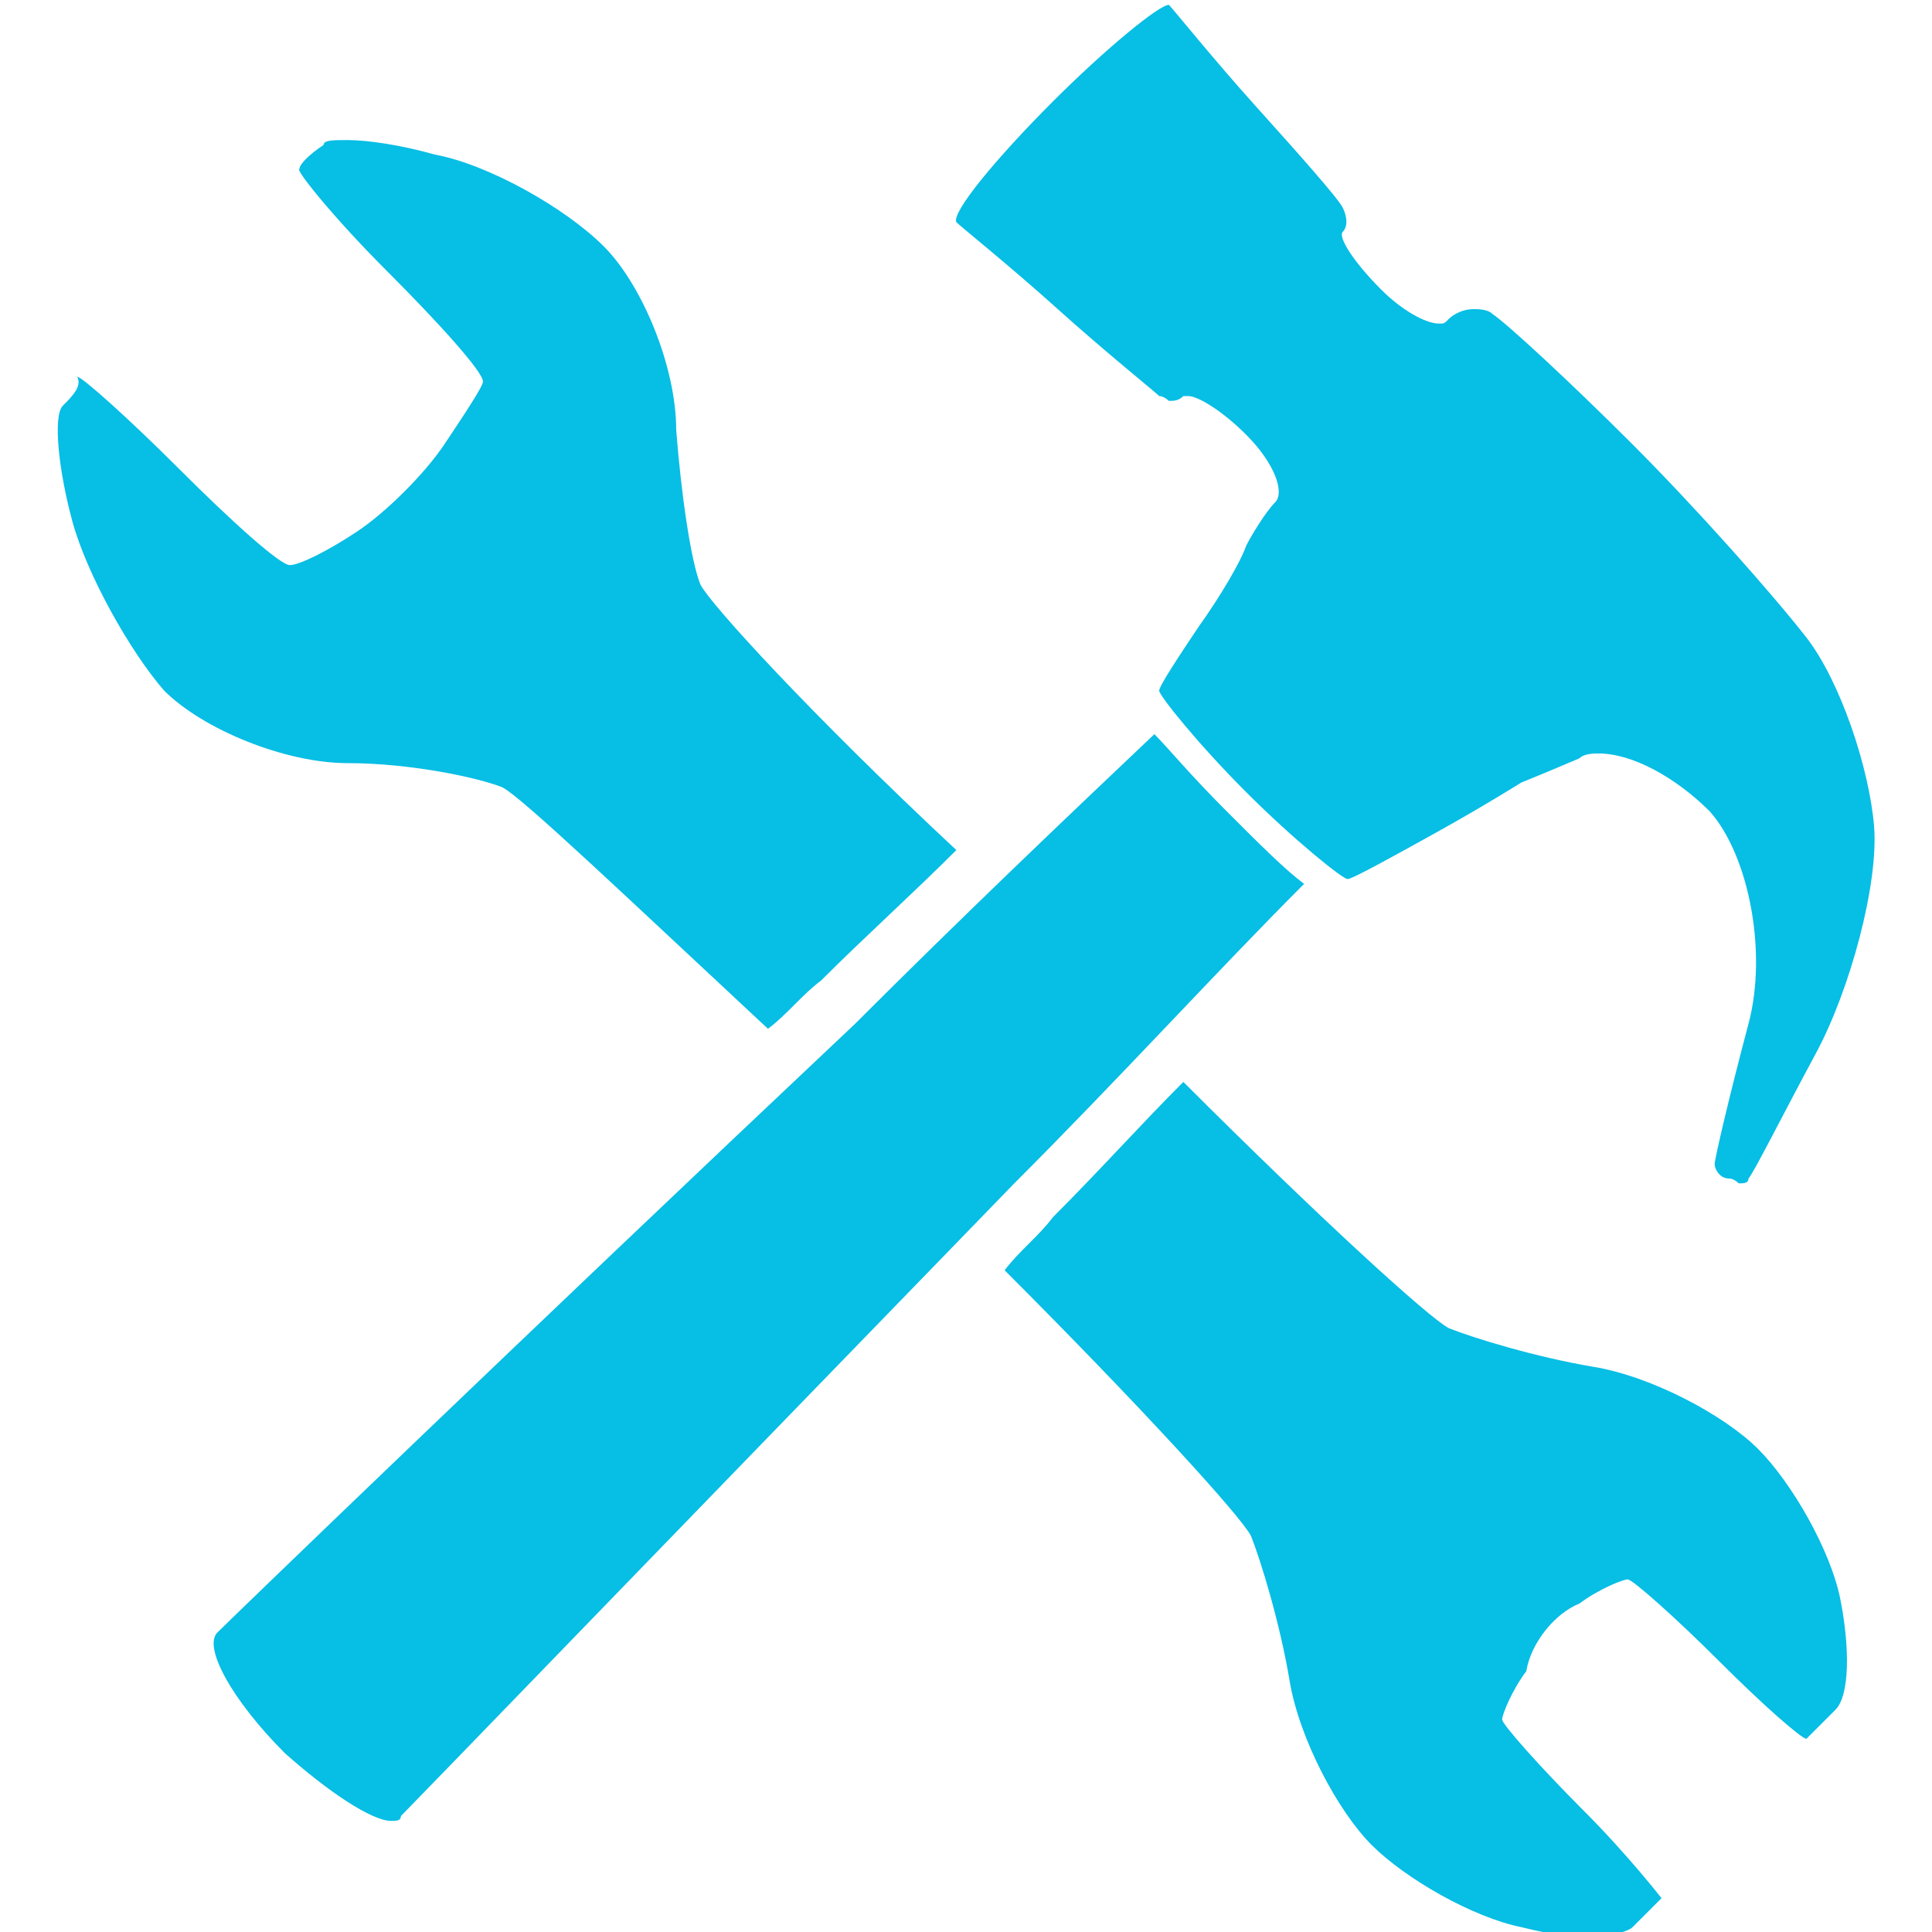 <?xml version="1.0" encoding="utf-8"?>
<!-- Generator: Adobe Illustrator 22.0.1, SVG Export Plug-In . SVG Version: 6.00 Build 0)  -->
<svg version="1.1" id="Layer_1" xmlns="http://www.w3.org/2000/svg" xmlns:xlink="http://www.w3.org/1999/xlink" x="0px" y="0px"
	 viewBox="0 0 40 40" style="enable-background:new 0 0 40 40;" xml:space="preserve">
<style type="text/css">
	.st0{fill:#07BEE5;}
</style>
<g>
	<path class="st0" d="M32.7,33.2c0.4-0.3,0.9-0.5,1-0.5c0,0,0,0,0,0c0.1,0,1,0.8,1.9,1.7c0.9,0.9,1.7,1.6,1.8,1.6c0,0,0,0,0,0
		c0,0,0.3-0.3,0.6-0.6c0.3-0.3,0.3-1.3,0.1-2.3c-0.2-1-1-2.4-1.7-3.1c-0.7-0.7-2.2-1.5-3.4-1.7c-1.2-0.2-2.5-0.6-3-0.8
		c-0.4-0.2-2.7-2.3-5.5-5.1c-0.9,0.9-1.7,1.8-2.7,2.8c-0.3,0.4-0.7,0.7-1,1.1c2.8,2.8,4.9,5.1,5.1,5.5c0.2,0.5,0.6,1.8,0.8,3
		c0.2,1.2,1,2.7,1.7,3.4c0.7,0.7,2.1,1.5,3.1,1.7c0.4,0.1,0.9,0.2,1.3,0.2c0.5,0,0.9-0.1,1-0.2c0.3-0.3,0.6-0.6,0.6-0.6
		c0,0-0.7-0.9-1.6-1.8c-0.9-0.9-1.7-1.8-1.7-1.9c0-0.1,0.2-0.6,0.5-1C31.7,34,32.2,33.4,32.7,33.2z"/>
	<path class="st0" d="M14.5,12.1c-0.2-0.5-0.4-1.9-0.5-3.2c0-1.3-0.7-3-1.5-3.8C11.7,4.3,10.1,3.4,9,3.2C8.3,3,7.6,2.9,7.2,2.9
		c-0.3,0-0.5,0-0.5,0.1C6.4,3.2,6.2,3.4,6.2,3.5C6.1,3.5,6.9,4.5,8,5.6c1.1,1.1,2,2.1,2,2.3C10,8,9.6,8.6,9.2,9.2
		C8.8,9.8,8,10.6,7.4,11c-0.6,0.4-1.2,0.7-1.4,0.7h0c-0.2,0-1.2-0.9-2.3-2c-1-1-2-1.9-2.1-1.9c0,0,0,0,0,0C1.7,8,1.5,8.2,1.3,8.4
		c-0.2,0.2-0.1,1.3,0.2,2.4c0.3,1.1,1.2,2.7,1.9,3.5c0.8,0.8,2.5,1.5,3.8,1.5c1.3,0,2.7,0.3,3.2,0.5c0.4,0.2,2.6,2.3,5.5,5
		c0.4-0.3,0.7-0.7,1.1-1c0.9-0.9,1.9-1.8,2.8-2.7C16.8,14.8,14.7,12.5,14.5,12.1z"/>
	<path class="st0" d="M8.1,37.7c0.1,0,0.2,0,0.2-0.1c0.3-0.3,6-6.2,12.7-13.1c2.2-2.2,4.2-4.4,6-6.2c-0.4-0.3-0.9-0.8-1.6-1.5
		c-0.8-0.8-1.2-1.3-1.5-1.6c-1.9,1.8-4,3.8-6.2,6C10.7,27.8,4.8,33.5,4.5,33.8c-0.3,0.3,0.3,1.4,1.4,2.5C6.8,37.1,7.7,37.7,8.1,37.7
		z"/>
	<path class="st0" d="M37.4,13.2c-0.7-0.9-2.3-2.7-3.6-4c-1.3-1.3-2.6-2.5-2.9-2.7c-0.1-0.1-0.3-0.1-0.4-0.1c-0.2,0-0.4,0.1-0.5,0.2
		c-0.1,0.1-0.1,0.1-0.2,0.1c-0.3,0-0.8-0.3-1.2-0.7c-0.6-0.6-0.9-1.1-0.8-1.2c0.1-0.1,0.1-0.3,0-0.5c-0.1-0.2-0.9-1.1-1.8-2.1
		c-0.9-1-1.7-2-1.8-2.1c0,0,0,0,0,0c-0.2,0-1.3,0.9-2.4,2c-1.2,1.2-2.1,2.3-2,2.5c0.1,0.1,1.1,0.9,2.1,1.8c1,0.9,2,1.7,2.1,1.8
		c0.1,0,0.2,0.1,0.2,0.1c0.1,0,0.2,0,0.3-0.1c0,0,0,0,0.1,0c0.2,0,0.7,0.3,1.2,0.8c0.6,0.6,0.8,1.2,0.6,1.4
		c-0.2,0.2-0.5,0.7-0.6,0.9c-0.1,0.3-0.5,1-1,1.7c-0.4,0.6-0.8,1.2-0.8,1.3c0,0.1,0.8,1.1,1.8,2.1c1,1,2,1.8,2.1,1.8c0,0,0,0,0,0
		c0.1,0,1-0.5,1.9-1c0.9-0.5,1.7-1,1.7-1c0,0,0.5-0.2,1.2-0.5c0.1-0.1,0.3-0.1,0.4-0.1c0.7,0,1.6,0.5,2.3,1.2
		c0.8,0.9,1.2,2.9,0.8,4.4c-0.4,1.5-0.7,2.8-0.7,2.9c0,0.1,0.1,0.3,0.3,0.3c0.1,0,0.2,0.1,0.2,0.1c0.1,0,0.2,0,0.2-0.1
		c0.1-0.1,0.7-1.3,1.4-2.6c0.7-1.3,1.3-3.5,1.2-4.7C38.7,15.9,38.1,14.1,37.4,13.2z"/>
</g>
</svg>
